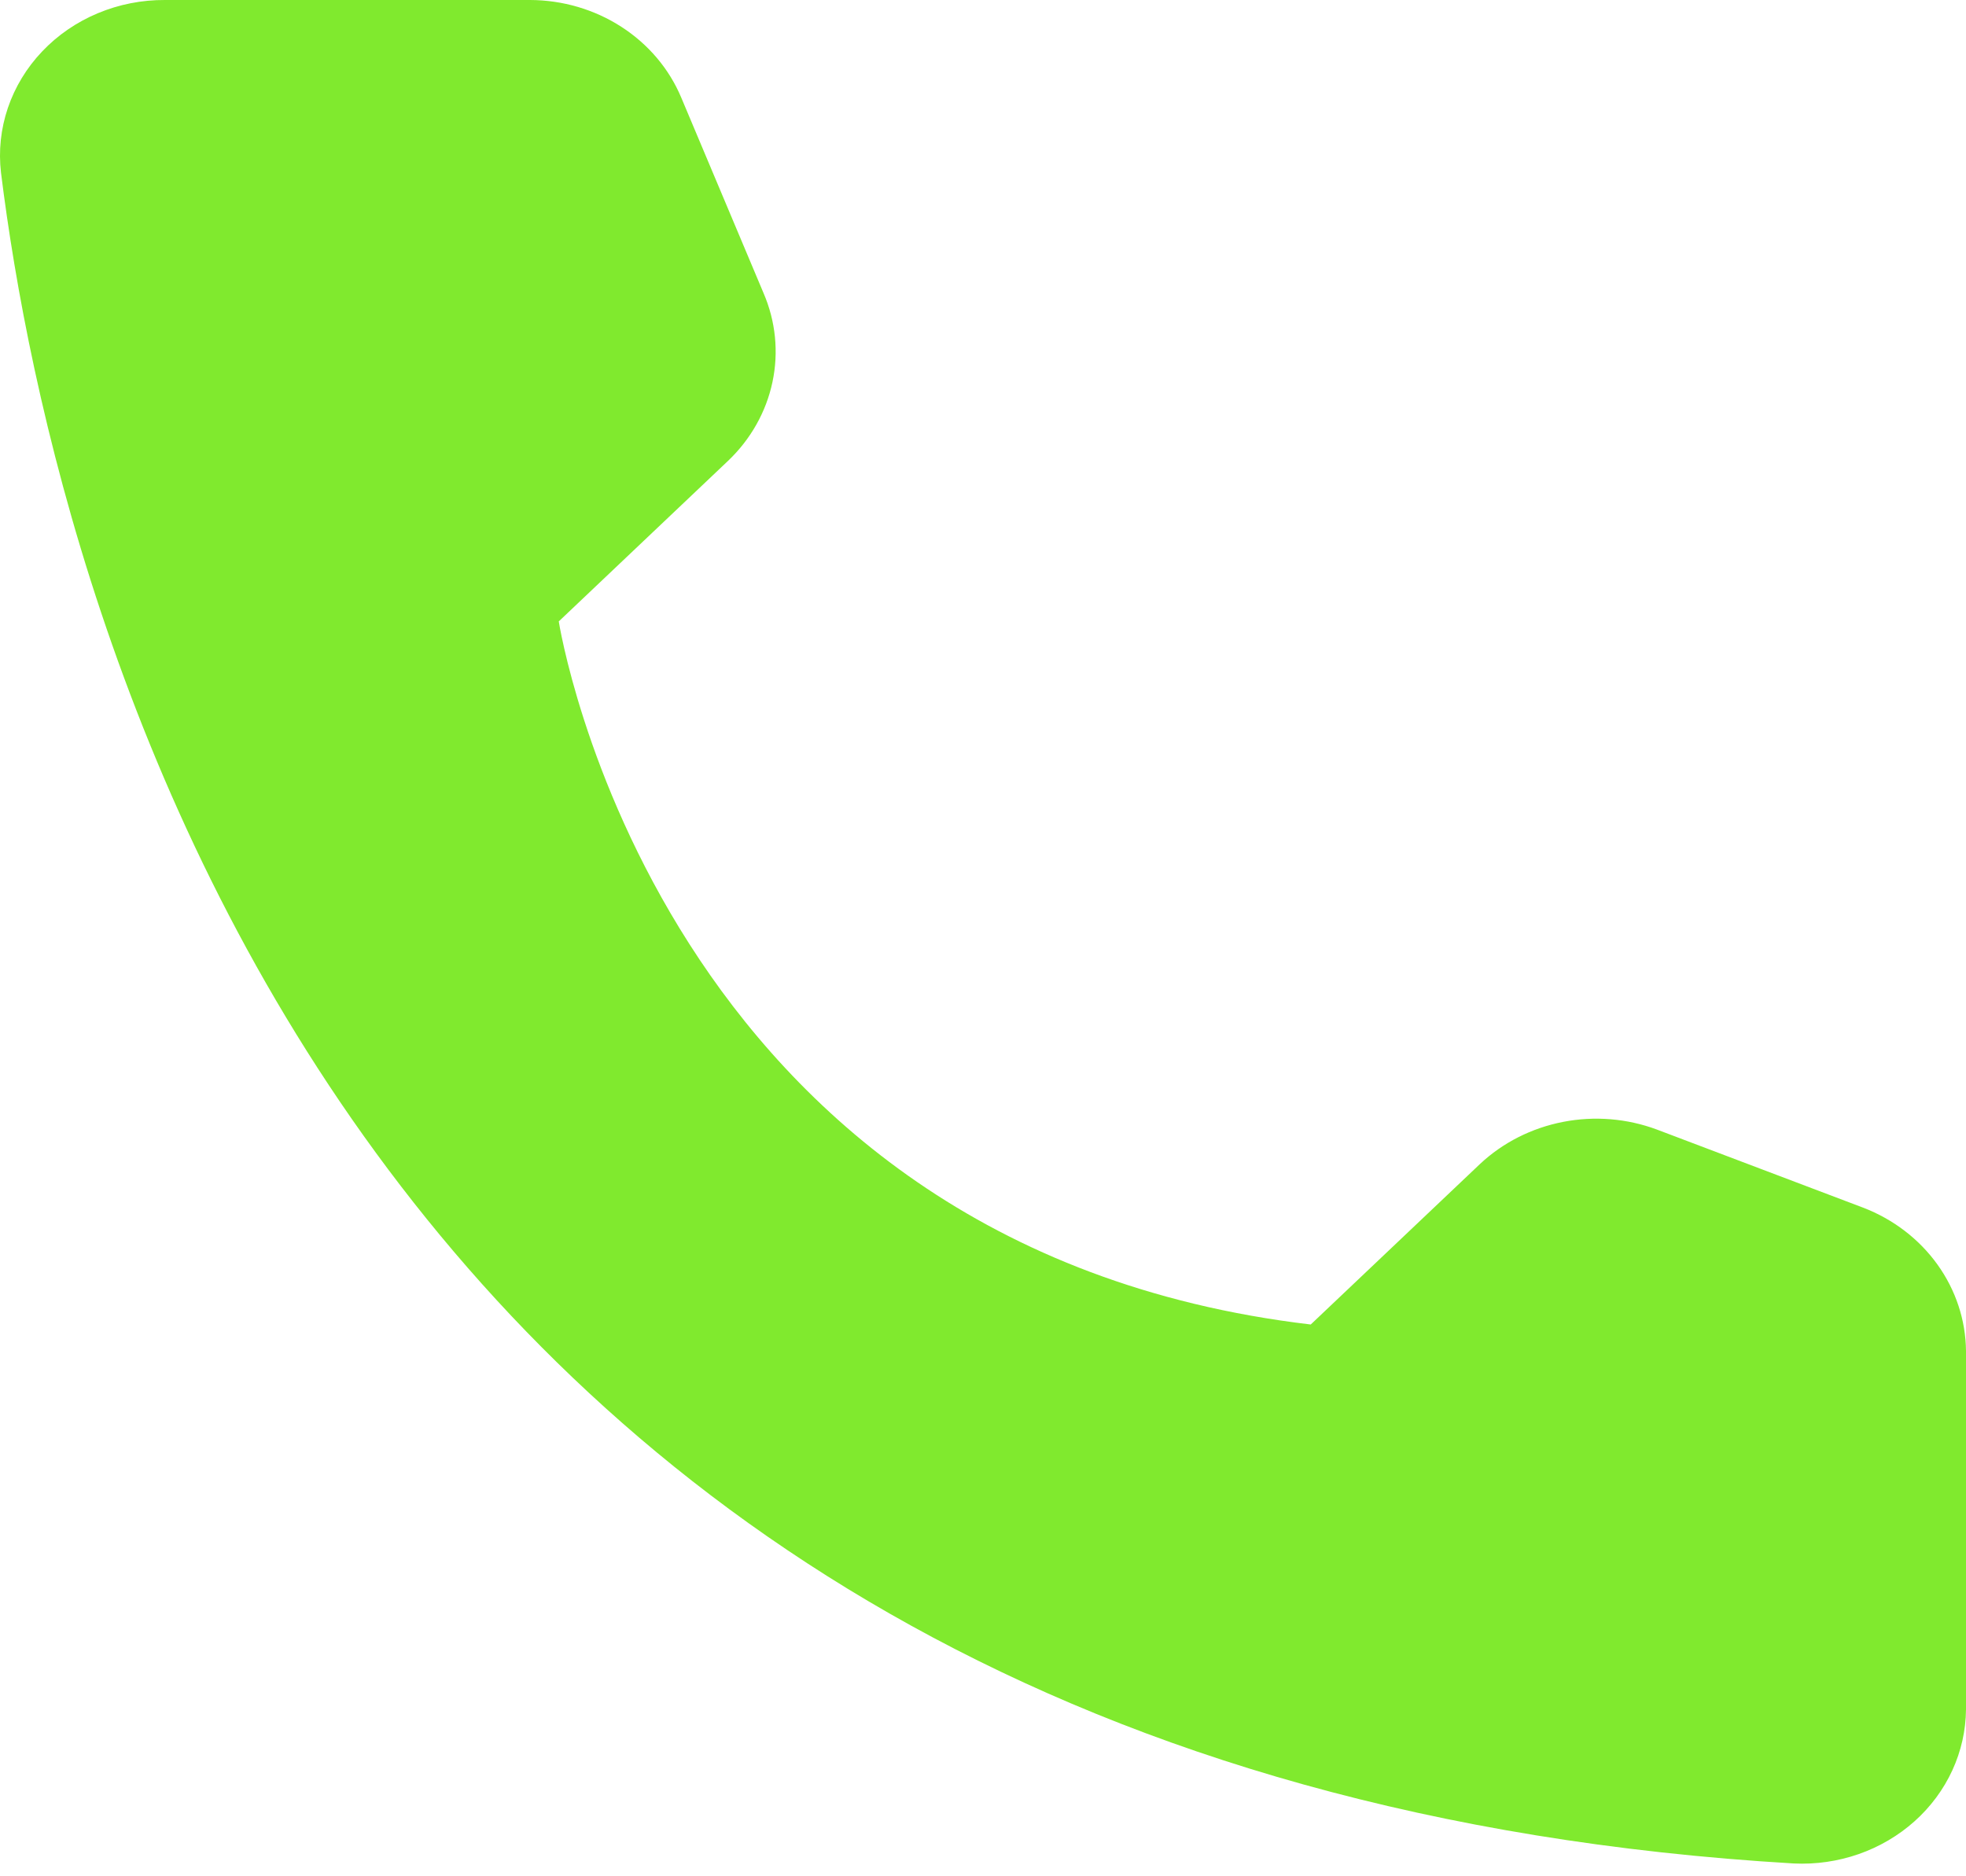 <?xml version="1.0" encoding="UTF-8"?> <svg xmlns="http://www.w3.org/2000/svg" width="88" height="84" viewBox="0 0 88 84" fill="none"> <path d="M58.67 59.297L66.248 52.109C67.269 51.153 68.56 50.499 69.965 50.226C71.37 49.952 72.829 50.072 74.164 50.569L83.399 54.067C84.748 54.586 85.905 55.473 86.724 56.615C87.543 57.757 87.987 59.103 88 60.484V76.528C87.992 77.467 87.784 78.395 87.388 79.257C86.992 80.118 86.416 80.894 85.696 81.538C84.975 82.183 84.124 82.682 83.195 83.007C82.265 83.331 81.276 83.474 80.287 83.426C15.572 79.608 2.515 27.627 0.045 7.733C-0.07 6.756 0.035 5.767 0.352 4.832C0.67 3.896 1.192 3.034 1.886 2.304C2.579 1.573 3.428 0.99 4.376 0.593C5.324 0.196 6.35 -0.006 7.386 0H23.725C25.183 0.004 26.607 0.422 27.812 1.2C29.018 1.977 29.951 3.079 30.491 4.364L34.178 13.124C34.721 14.385 34.859 15.77 34.576 17.105C34.293 18.441 33.602 19.667 32.588 20.632L25.011 27.82C25.011 27.82 29.375 55.832 58.67 59.297Z" fill="#80EA2E"></path> </svg> 
